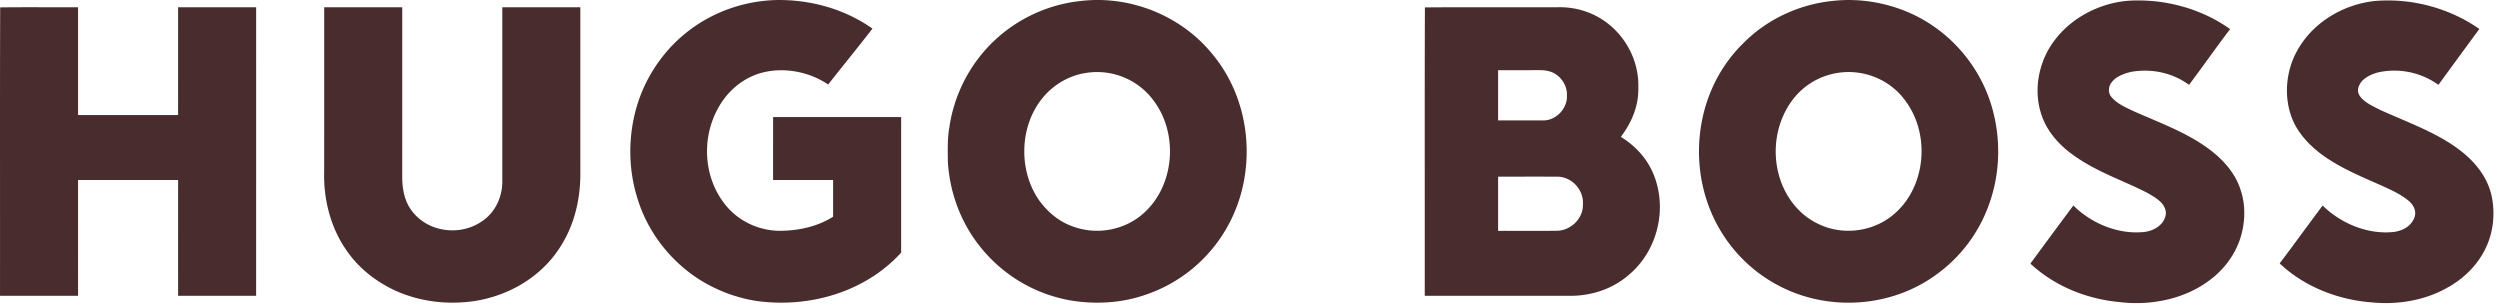 <svg width="204" height="25" fill="none" xmlns="http://www.w3.org/2000/svg"><path d="M63.199.006c2.828-.073 5.667.69 7.994 2.327-1.184 1.538-2.418 3.036-3.615 4.564-1.58-1.077-3.725-1.46-5.563-.92-1.514.459-2.743 1.556-3.474 2.954-1.313 2.452-1.104 5.619.66 7.796 1.052 1.303 2.64 2.057 4.307 2.106 1.568.011 3.133-.307 4.474-1.149v-2.996c-1.634-.002-3.266 0-4.898-.002V9.553h10.45c0 3.686-.002 7.373 0 11.06-2.944 3.236-7.518 4.532-11.777 3.95-2.392-.368-4.698-1.463-6.46-3.135-1.528-1.429-2.695-3.273-3.295-5.282-.769-2.462-.75-5.175.012-7.637.7-2.24 2.067-4.279 3.884-5.76 2.057-1.688 4.649-2.64 7.3-2.742ZM173.599.066c2.924-.198 5.98.596 8.377 2.31-1.141 1.497-2.219 3.041-3.349 4.546-1.372-.993-3.041-1.342-4.704-1.062-.569.129-1.271.375-1.623.874-.26.327-.298.839-.017 1.165.437.548 1.141.851 1.758 1.147 2.064.925 4.301 1.715 6.14 3.064 1.156.842 2.197 1.964 2.641 3.351.455 1.337.394 2.781-.055 4.11-.474 1.366-1.418 2.561-2.594 3.391-2.021 1.468-4.712 1.984-7.161 1.693-2.704-.242-5.328-1.28-7.332-3.145a690.235 690.235 0 0 1 3.506-4.74c1.432 1.42 3.511 2.313 5.537 2.179.646-.015 1.333-.281 1.737-.805.222-.321.365-.72.21-1.102-.208-.625-.931-1.006-1.467-1.315-1.9-.979-4.154-1.716-5.997-3.056-1.175-.822-2.187-1.957-2.634-3.342-.565-1.708-.323-3.592.516-5.167 1.308-2.37 3.856-3.852 6.511-4.096ZM193.803.08c2.974-.248 6.062.57 8.512 2.283-1.113 1.52-2.234 3.036-3.338 4.561a6.162 6.162 0 0 0-4.929-1.015c-.461.12-.934.333-1.278.67-.313.35-.506.825-.21 1.252.36.525 1.079.84 1.632 1.122 2.111.972 4.543 1.81 6.431 3.226 1.294.962 2.352 2.226 2.699 3.838.29 1.4.141 2.9-.473 4.196-.687 1.454-1.868 2.586-3.277 3.333-1.826 1.005-4.037 1.338-6.093 1.123-2.706-.207-5.474-1.286-7.456-3.176 1.181-1.564 2.328-3.154 3.504-4.721 1.506 1.48 3.714 2.395 5.835 2.152.716-.107 1.387-.464 1.655-1.177.19-.505-.063-1-.439-1.335-.569-.485-1.28-.83-1.954-1.138-1.796-.812-3.539-1.485-5.159-2.657-1.119-.836-2.12-1.924-2.55-3.282-.546-1.692-.336-3.634.528-5.182 1.261-2.316 3.776-3.806 6.36-4.073ZM.014.603C2.129.575 4.252.601 6.37.593v8.794h8.162c.002-2.932.002-5.863.002-8.795h6.368c-.002 7.848 0 15.697-.002 23.545l-6.366.001c-.002-3.15 0-6.3 0-9.45a6942.87 6942.87 0 0 0-8.164 0c.001 3.15-.003 6.298.001 9.447-2.123.005-4.246 0-6.37.003C.01 16.315-.013 8.418.015.603ZM26.455.592h6.368l-.001 13.96c.021 1.07.25 2.098.99 2.905 1.37 1.54 3.831 1.767 5.511.605 1.061-.7 1.65-1.934 1.664-3.194V.592h6.368c0 4.6-.001 9.2.002 13.798-.035 2.006-.516 3.98-1.594 5.686-1.536 2.482-4.198 4.046-7.045 4.49-2.28.335-4.633.038-6.715-.973-1.52-.754-2.854-1.842-3.797-3.265-1.236-1.81-1.804-4.065-1.754-6.247.005-4.496.002-8.991.003-13.489Z" fill="#482C2E"/><path fill-rule="evenodd" clip-rule="evenodd" d="M98.978 4.473c-2.545-3.175-6.7-4.853-10.728-4.4a12.166 12.166 0 0 0-7.51 3.634 12.172 12.172 0 0 0-3.277 6.714c-.144.826-.132 1.64-.12 2.47l.003.3c.143 2.517 1.064 4.99 2.645 6.954a12.088 12.088 0 0 0 7.416 4.378c1.982.322 4.078.21 5.986-.443a12.04 12.04 0 0 0 6.735-5.532c2.484-4.372 2.061-10.183-1.15-14.074Zm-4.696 3.942a5.734 5.734 0 0 0-5.742-2.451c-1.362.218-2.632.988-3.494 2.063-1.877 2.322-1.946 5.931-.226 8.357.707.962 1.646 1.733 2.783 2.117 1.97.707 4.263.26 5.797-1.175 2.406-2.223 2.736-6.246.882-8.911ZM156.647 1.45c-2.103-1.122-4.582-1.63-6.954-1.39-2.773.251-5.469 1.468-7.431 3.46-1.63 1.58-2.776 3.671-3.285 5.884-.694 2.96-.325 6.153 1.097 8.847a12.026 12.026 0 0 0 5.347 5.2c3.957 1.958 8.911 1.602 12.502-.989a11.959 11.959 0 0 0 4.413-5.878c.973-2.729.944-5.814-.02-8.541a12.186 12.186 0 0 0-5.669-6.593Zm-1.132 6.824c-1.243-1.776-3.461-2.671-5.589-2.321a5.712 5.712 0 0 0-3.661 2.206c-1.62 2.162-1.811 5.235-.513 7.598.59 1.07 1.473 1.965 2.579 2.494 2.061 1.03 4.659.662 6.357-.898 2.483-2.248 2.797-6.402.827-9.079ZM116.272.605c2.058-.018 4.127-.015 6.195-.012 1.587.002 3.173.004 4.754-.003a6.439 6.439 0 0 1 2.86.631c2.223 1.074 3.692 3.451 3.606 5.936.037 1.49-.545 2.84-1.426 4.013 1.281.78 2.297 1.94 2.79 3.37.985 2.793.087 6.082-2.211 7.949-1.312 1.112-2.99 1.647-4.696 1.65h-5.942l-5.942-.001c.002-2.95.001-5.912 0-8.876-.003-4.893-.005-9.792.012-14.657Zm5.974 5.123h1.254c.627 0 1.254 0 1.882-.004.399-.002.782 0 1.165.135.781.269 1.346 1.088 1.314 1.916.061 1.083-.913 2.103-2 2.051l-3.608-.001h-.007V5.728Zm1.943 8.686c-.648 0-1.296.002-1.943 0v4.424c.619-.003 1.238-.001 1.856 0 .997.003 1.994.006 2.99-.008 1.109-.05 2.095-.994 2.073-2.131.098-1.175-.888-2.266-2.062-2.282a428.86 428.86 0 0 0-2.914-.003Z" fill="#482C2E"/></svg>